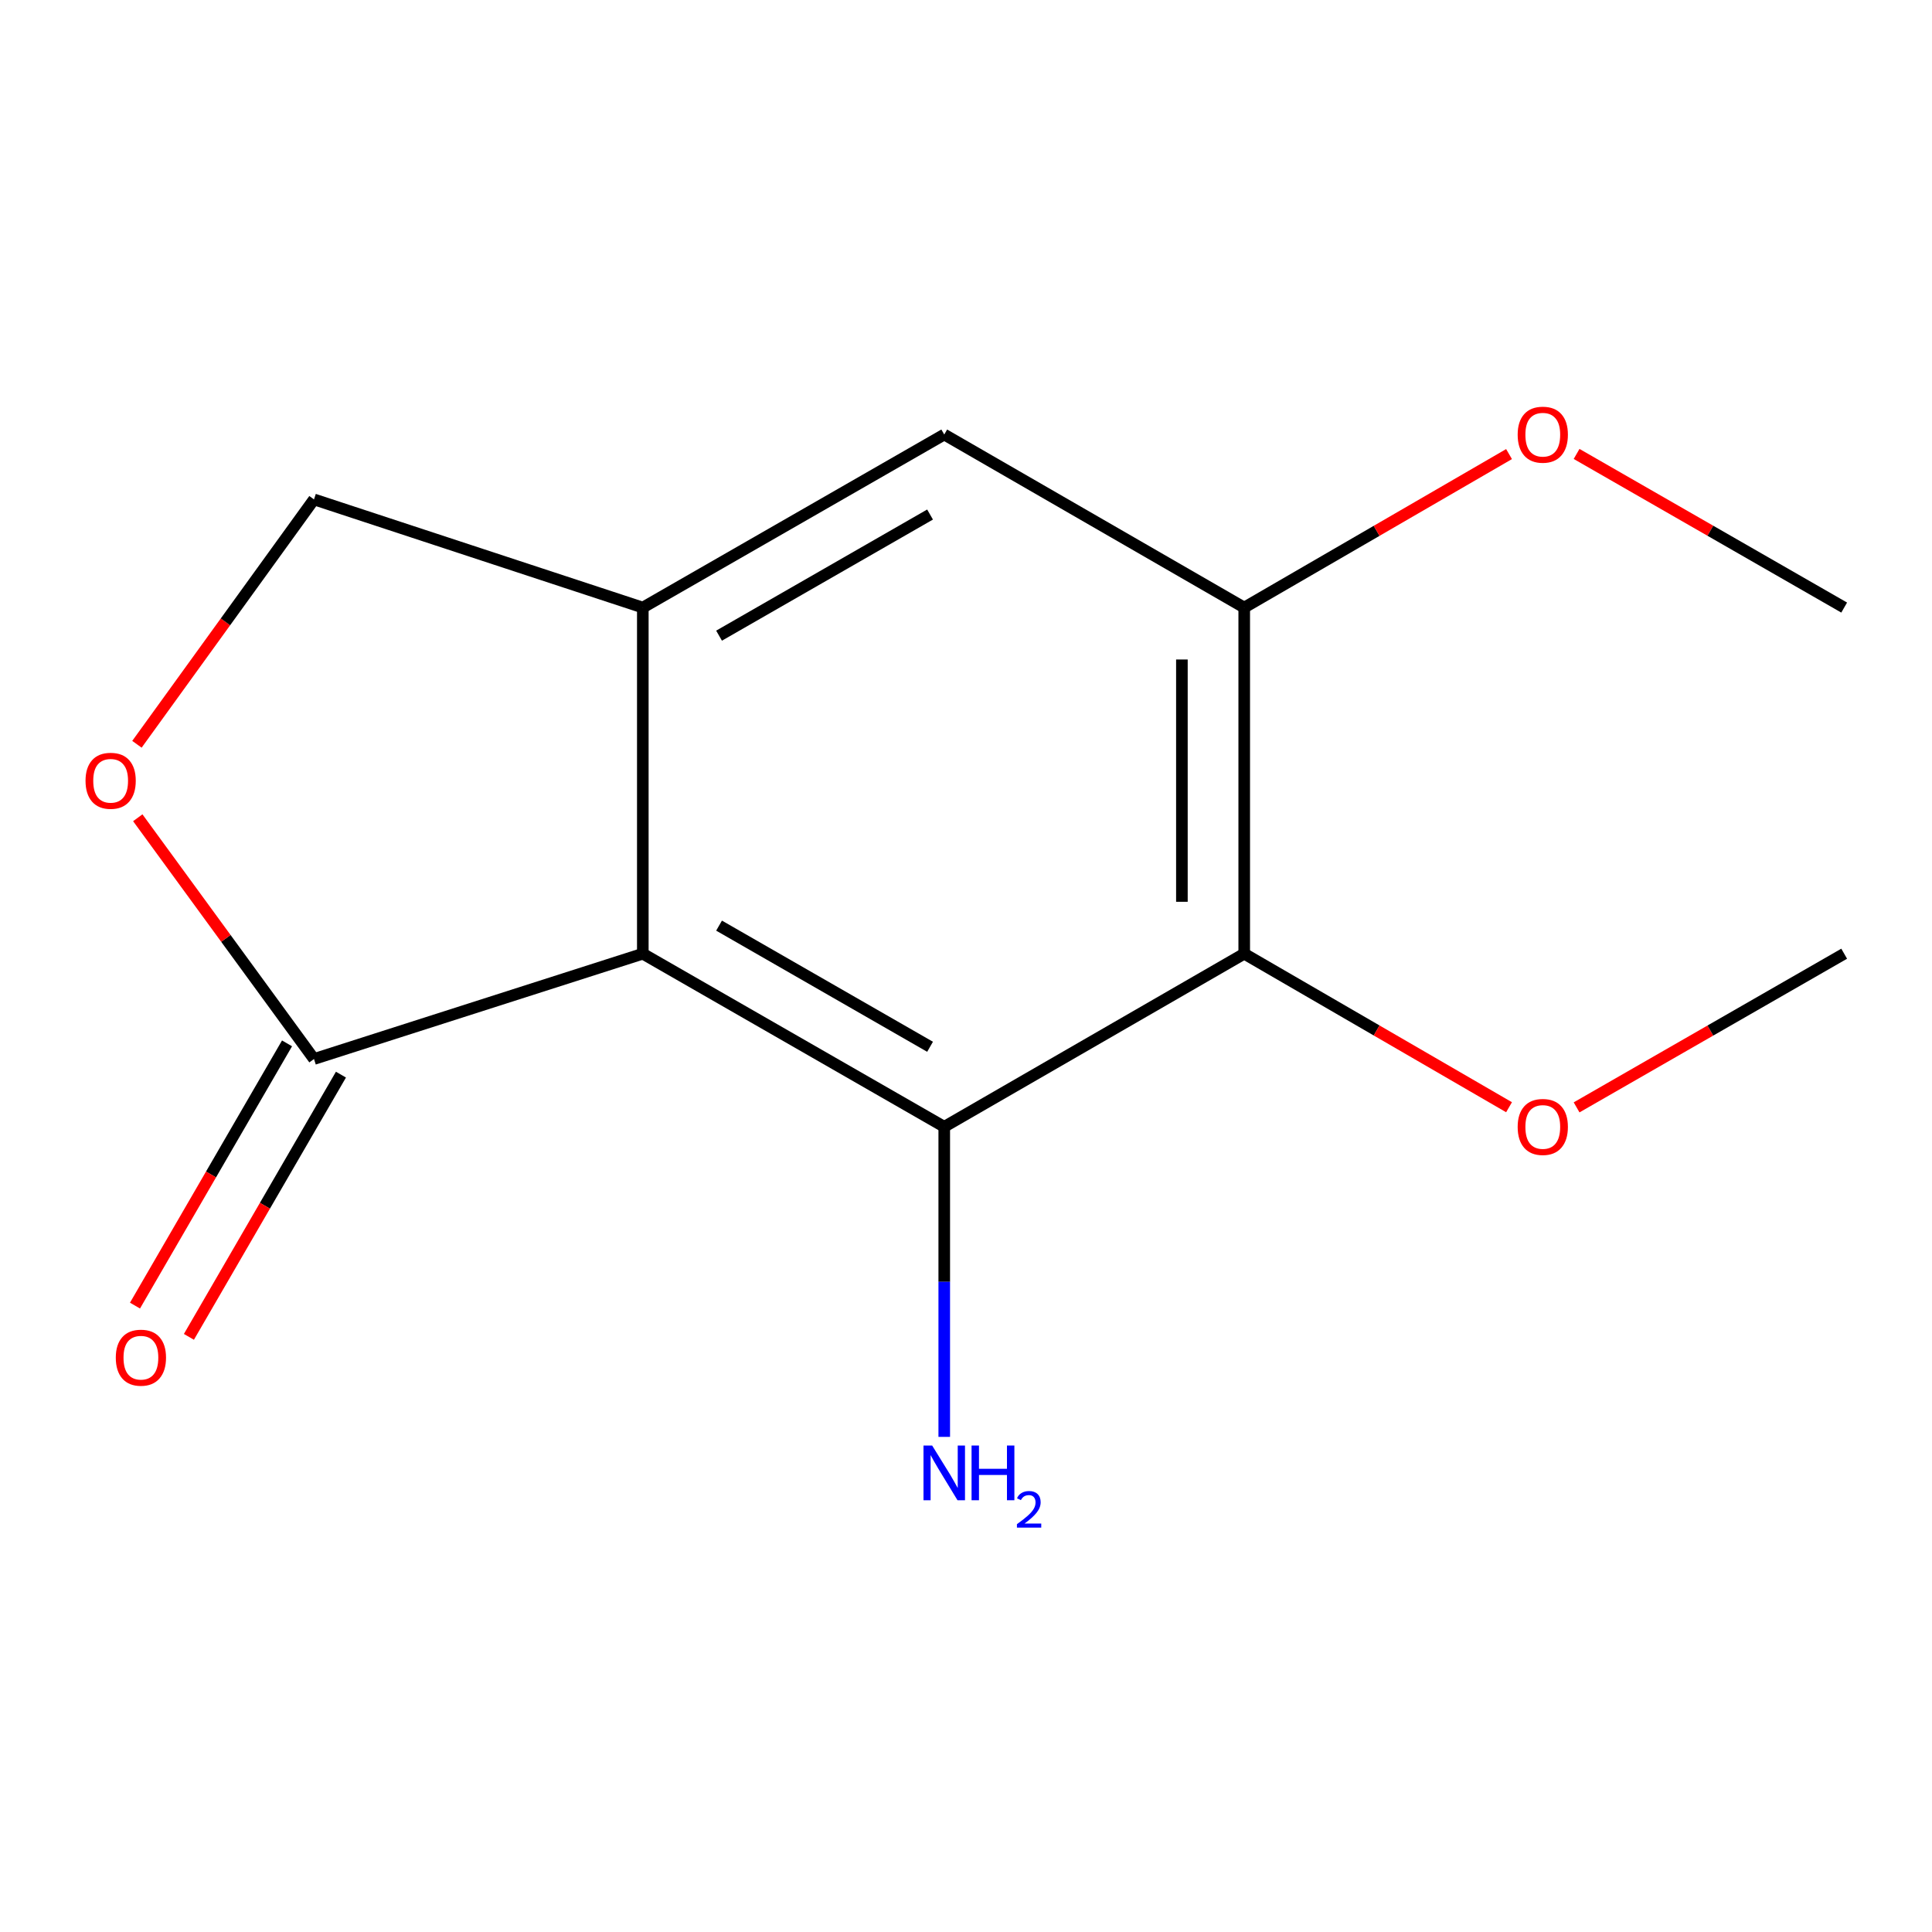 <?xml version='1.0' encoding='iso-8859-1'?>
<svg version='1.1' baseProfile='full'
              xmlns='http://www.w3.org/2000/svg'
                      xmlns:rdkit='http://www.rdkit.org/xml'
                      xmlns:xlink='http://www.w3.org/1999/xlink'
                  xml:space='preserve'
width='1000px' height='1000px' viewBox='0 0 1000 1000'>
<!-- END OF HEADER -->
<rect style='opacity:1.0;fill:#FFFFFF;stroke:none' width='1000' height='1000' x='0' y='0'> </rect>
<path class='bond-0' d='M 332.718,493.637 L 488.74,583.225' style='fill:none;fill-rule:evenodd;stroke:#000000;stroke-width:6px;stroke-linecap:butt;stroke-linejoin:miter;stroke-opacity:1' />
<path class='bond-0' d='M 372.184,479.101 L 481.399,541.813' style='fill:none;fill-rule:evenodd;stroke:#000000;stroke-width:6px;stroke-linecap:butt;stroke-linejoin:miter;stroke-opacity:1' />
<path class='bond-1' d='M 332.718,493.637 L 332.718,314.48' style='fill:none;fill-rule:evenodd;stroke:#000000;stroke-width:6px;stroke-linecap:butt;stroke-linejoin:miter;stroke-opacity:1' />
<path class='bond-3' d='M 332.718,493.637 L 162.522,548.136' style='fill:none;fill-rule:evenodd;stroke:#000000;stroke-width:6px;stroke-linecap:butt;stroke-linejoin:miter;stroke-opacity:1' />
<path class='bond-2' d='M 488.74,583.225 L 644.008,493.637' style='fill:none;fill-rule:evenodd;stroke:#000000;stroke-width:6px;stroke-linecap:butt;stroke-linejoin:miter;stroke-opacity:1' />
<path class='bond-9' d='M 488.74,583.225 L 488.74,663.476' style='fill:none;fill-rule:evenodd;stroke:#000000;stroke-width:6px;stroke-linecap:butt;stroke-linejoin:miter;stroke-opacity:1' />
<path class='bond-9' d='M 488.74,663.476 L 488.74,743.726' style='fill:none;fill-rule:evenodd;stroke:#0000FF;stroke-width:6px;stroke-linecap:butt;stroke-linejoin:miter;stroke-opacity:1' />
<path class='bond-6' d='M 332.718,314.48 L 488.74,224.91' style='fill:none;fill-rule:evenodd;stroke:#000000;stroke-width:6px;stroke-linecap:butt;stroke-linejoin:miter;stroke-opacity:1' />
<path class='bond-6' d='M 372.182,329.02 L 481.397,266.321' style='fill:none;fill-rule:evenodd;stroke:#000000;stroke-width:6px;stroke-linecap:butt;stroke-linejoin:miter;stroke-opacity:1' />
<path class='bond-7' d='M 332.718,314.48 L 162.522,258.494' style='fill:none;fill-rule:evenodd;stroke:#000000;stroke-width:6px;stroke-linecap:butt;stroke-linejoin:miter;stroke-opacity:1' />
<path class='bond-10' d='M 644.008,493.637 L 712.542,533.369' style='fill:none;fill-rule:evenodd;stroke:#000000;stroke-width:6px;stroke-linecap:butt;stroke-linejoin:miter;stroke-opacity:1' />
<path class='bond-10' d='M 712.542,533.369 L 781.076,573.1' style='fill:none;fill-rule:evenodd;stroke:#FF0000;stroke-width:6px;stroke-linecap:butt;stroke-linejoin:miter;stroke-opacity:1' />
<path class='bond-15' d='M 644.008,493.637 L 644.008,314.48' style='fill:none;fill-rule:evenodd;stroke:#000000;stroke-width:6px;stroke-linecap:butt;stroke-linejoin:miter;stroke-opacity:1' />
<path class='bond-15' d='M 611.75,466.764 L 611.75,341.354' style='fill:none;fill-rule:evenodd;stroke:#000000;stroke-width:6px;stroke-linecap:butt;stroke-linejoin:miter;stroke-opacity:1' />
<path class='bond-5' d='M 162.522,548.136 L 116.916,485.703' style='fill:none;fill-rule:evenodd;stroke:#000000;stroke-width:6px;stroke-linecap:butt;stroke-linejoin:miter;stroke-opacity:1' />
<path class='bond-5' d='M 116.916,485.703 L 71.311,423.271' style='fill:none;fill-rule:evenodd;stroke:#FF0000;stroke-width:6px;stroke-linecap:butt;stroke-linejoin:miter;stroke-opacity:1' />
<path class='bond-8' d='M 148.568,540.045 L 109.22,607.911' style='fill:none;fill-rule:evenodd;stroke:#000000;stroke-width:6px;stroke-linecap:butt;stroke-linejoin:miter;stroke-opacity:1' />
<path class='bond-8' d='M 109.22,607.911 L 69.872,675.776' style='fill:none;fill-rule:evenodd;stroke:#FF0000;stroke-width:6px;stroke-linecap:butt;stroke-linejoin:miter;stroke-opacity:1' />
<path class='bond-8' d='M 176.475,556.226 L 137.127,624.091' style='fill:none;fill-rule:evenodd;stroke:#000000;stroke-width:6px;stroke-linecap:butt;stroke-linejoin:miter;stroke-opacity:1' />
<path class='bond-8' d='M 137.127,624.091 L 97.779,691.956' style='fill:none;fill-rule:evenodd;stroke:#FF0000;stroke-width:6px;stroke-linecap:butt;stroke-linejoin:miter;stroke-opacity:1' />
<path class='bond-4' d='M 644.008,314.48 L 488.74,224.91' style='fill:none;fill-rule:evenodd;stroke:#000000;stroke-width:6px;stroke-linecap:butt;stroke-linejoin:miter;stroke-opacity:1' />
<path class='bond-11' d='M 644.008,314.48 L 712.542,274.757' style='fill:none;fill-rule:evenodd;stroke:#000000;stroke-width:6px;stroke-linecap:butt;stroke-linejoin:miter;stroke-opacity:1' />
<path class='bond-11' d='M 712.542,274.757 L 781.077,235.033' style='fill:none;fill-rule:evenodd;stroke:#FF0000;stroke-width:6px;stroke-linecap:butt;stroke-linejoin:miter;stroke-opacity:1' />
<path class='bond-14' d='M 70.873,385.239 L 116.697,321.867' style='fill:none;fill-rule:evenodd;stroke:#FF0000;stroke-width:6px;stroke-linecap:butt;stroke-linejoin:miter;stroke-opacity:1' />
<path class='bond-14' d='M 116.697,321.867 L 162.522,258.494' style='fill:none;fill-rule:evenodd;stroke:#000000;stroke-width:6px;stroke-linecap:butt;stroke-linejoin:miter;stroke-opacity:1' />
<path class='bond-12' d='M 816.04,573.177 L 885.292,533.407' style='fill:none;fill-rule:evenodd;stroke:#FF0000;stroke-width:6px;stroke-linecap:butt;stroke-linejoin:miter;stroke-opacity:1' />
<path class='bond-12' d='M 885.292,533.407 L 954.545,493.637' style='fill:none;fill-rule:evenodd;stroke:#000000;stroke-width:6px;stroke-linecap:butt;stroke-linejoin:miter;stroke-opacity:1' />
<path class='bond-13' d='M 816.039,234.956 L 885.292,274.718' style='fill:none;fill-rule:evenodd;stroke:#FF0000;stroke-width:6px;stroke-linecap:butt;stroke-linejoin:miter;stroke-opacity:1' />
<path class='bond-13' d='M 885.292,274.718 L 954.545,314.48' style='fill:none;fill-rule:evenodd;stroke:#000000;stroke-width:6px;stroke-linecap:butt;stroke-linejoin:miter;stroke-opacity:1' />
<path  class='atom-6' d='M 44.271 404.13
Q 44.271 397.33, 47.631 393.53
Q 50.991 389.73, 57.271 389.73
Q 63.551 389.73, 66.911 393.53
Q 70.271 397.33, 70.271 404.13
Q 70.271 411.01, 66.871 414.93
Q 63.471 418.81, 57.271 418.81
Q 51.031 418.81, 47.631 414.93
Q 44.271 411.05, 44.271 404.13
M 57.271 415.61
Q 61.591 415.61, 63.911 412.73
Q 66.271 409.81, 66.271 404.13
Q 66.271 398.57, 63.911 395.77
Q 61.591 392.93, 57.271 392.93
Q 52.951 392.93, 50.591 395.73
Q 48.271 398.53, 48.271 404.13
Q 48.271 409.85, 50.591 412.73
Q 52.951 415.61, 57.271 415.61
' fill='#FF0000'/>
<path  class='atom-9' d='M 59.934 702.731
Q 59.934 695.931, 63.294 692.131
Q 66.654 688.331, 72.934 688.331
Q 79.214 688.331, 82.574 692.131
Q 85.934 695.931, 85.934 702.731
Q 85.934 709.611, 82.534 713.531
Q 79.134 717.411, 72.934 717.411
Q 66.694 717.411, 63.294 713.531
Q 59.934 709.651, 59.934 702.731
M 72.934 714.211
Q 77.254 714.211, 79.574 711.331
Q 81.934 708.411, 81.934 702.731
Q 81.934 697.171, 79.574 694.371
Q 77.254 691.531, 72.934 691.531
Q 68.614 691.531, 66.254 694.331
Q 63.934 697.131, 63.934 702.731
Q 63.934 708.451, 66.254 711.331
Q 68.614 714.211, 72.934 714.211
' fill='#FF0000'/>
<path  class='atom-10' d='M 482.48 748.205
L 491.76 763.205
Q 492.68 764.685, 494.16 767.365
Q 495.64 770.045, 495.72 770.205
L 495.72 748.205
L 499.48 748.205
L 499.48 776.525
L 495.6 776.525
L 485.64 760.125
Q 484.48 758.205, 483.24 756.005
Q 482.04 753.805, 481.68 753.125
L 481.68 776.525
L 478 776.525
L 478 748.205
L 482.48 748.205
' fill='#0000FF'/>
<path  class='atom-10' d='M 502.88 748.205
L 506.72 748.205
L 506.72 760.245
L 521.2 760.245
L 521.2 748.205
L 525.04 748.205
L 525.04 776.525
L 521.2 776.525
L 521.2 763.445
L 506.72 763.445
L 506.72 776.525
L 502.88 776.525
L 502.88 748.205
' fill='#0000FF'/>
<path  class='atom-10' d='M 526.412 775.531
Q 527.099 773.762, 528.736 772.785
Q 530.372 771.782, 532.643 771.782
Q 535.468 771.782, 537.052 773.313
Q 538.636 774.845, 538.636 777.564
Q 538.636 780.336, 536.576 782.923
Q 534.544 785.51, 530.32 788.573
L 538.952 788.573
L 538.952 790.685
L 526.36 790.685
L 526.36 788.916
Q 529.844 786.434, 531.904 784.586
Q 533.989 782.738, 534.992 781.075
Q 535.996 779.412, 535.996 777.696
Q 535.996 775.901, 535.098 774.897
Q 534.2 773.894, 532.643 773.894
Q 531.138 773.894, 530.135 774.501
Q 529.132 775.109, 528.419 776.455
L 526.412 775.531
' fill='#0000FF'/>
<path  class='atom-11' d='M 785.542 583.305
Q 785.542 576.505, 788.902 572.705
Q 792.262 568.905, 798.542 568.905
Q 804.822 568.905, 808.182 572.705
Q 811.542 576.505, 811.542 583.305
Q 811.542 590.185, 808.142 594.105
Q 804.742 597.985, 798.542 597.985
Q 792.302 597.985, 788.902 594.105
Q 785.542 590.225, 785.542 583.305
M 798.542 594.785
Q 802.862 594.785, 805.182 591.905
Q 807.542 588.985, 807.542 583.305
Q 807.542 577.745, 805.182 574.945
Q 802.862 572.105, 798.542 572.105
Q 794.222 572.105, 791.862 574.905
Q 789.542 577.705, 789.542 583.305
Q 789.542 589.025, 791.862 591.905
Q 794.222 594.785, 798.542 594.785
' fill='#FF0000'/>
<path  class='atom-12' d='M 785.542 224.99
Q 785.542 218.19, 788.902 214.39
Q 792.262 210.59, 798.542 210.59
Q 804.822 210.59, 808.182 214.39
Q 811.542 218.19, 811.542 224.99
Q 811.542 231.87, 808.142 235.79
Q 804.742 239.67, 798.542 239.67
Q 792.302 239.67, 788.902 235.79
Q 785.542 231.91, 785.542 224.99
M 798.542 236.47
Q 802.862 236.47, 805.182 233.59
Q 807.542 230.67, 807.542 224.99
Q 807.542 219.43, 805.182 216.63
Q 802.862 213.79, 798.542 213.79
Q 794.222 213.79, 791.862 216.59
Q 789.542 219.39, 789.542 224.99
Q 789.542 230.71, 791.862 233.59
Q 794.222 236.47, 798.542 236.47
' fill='#FF0000'/>
</svg>
